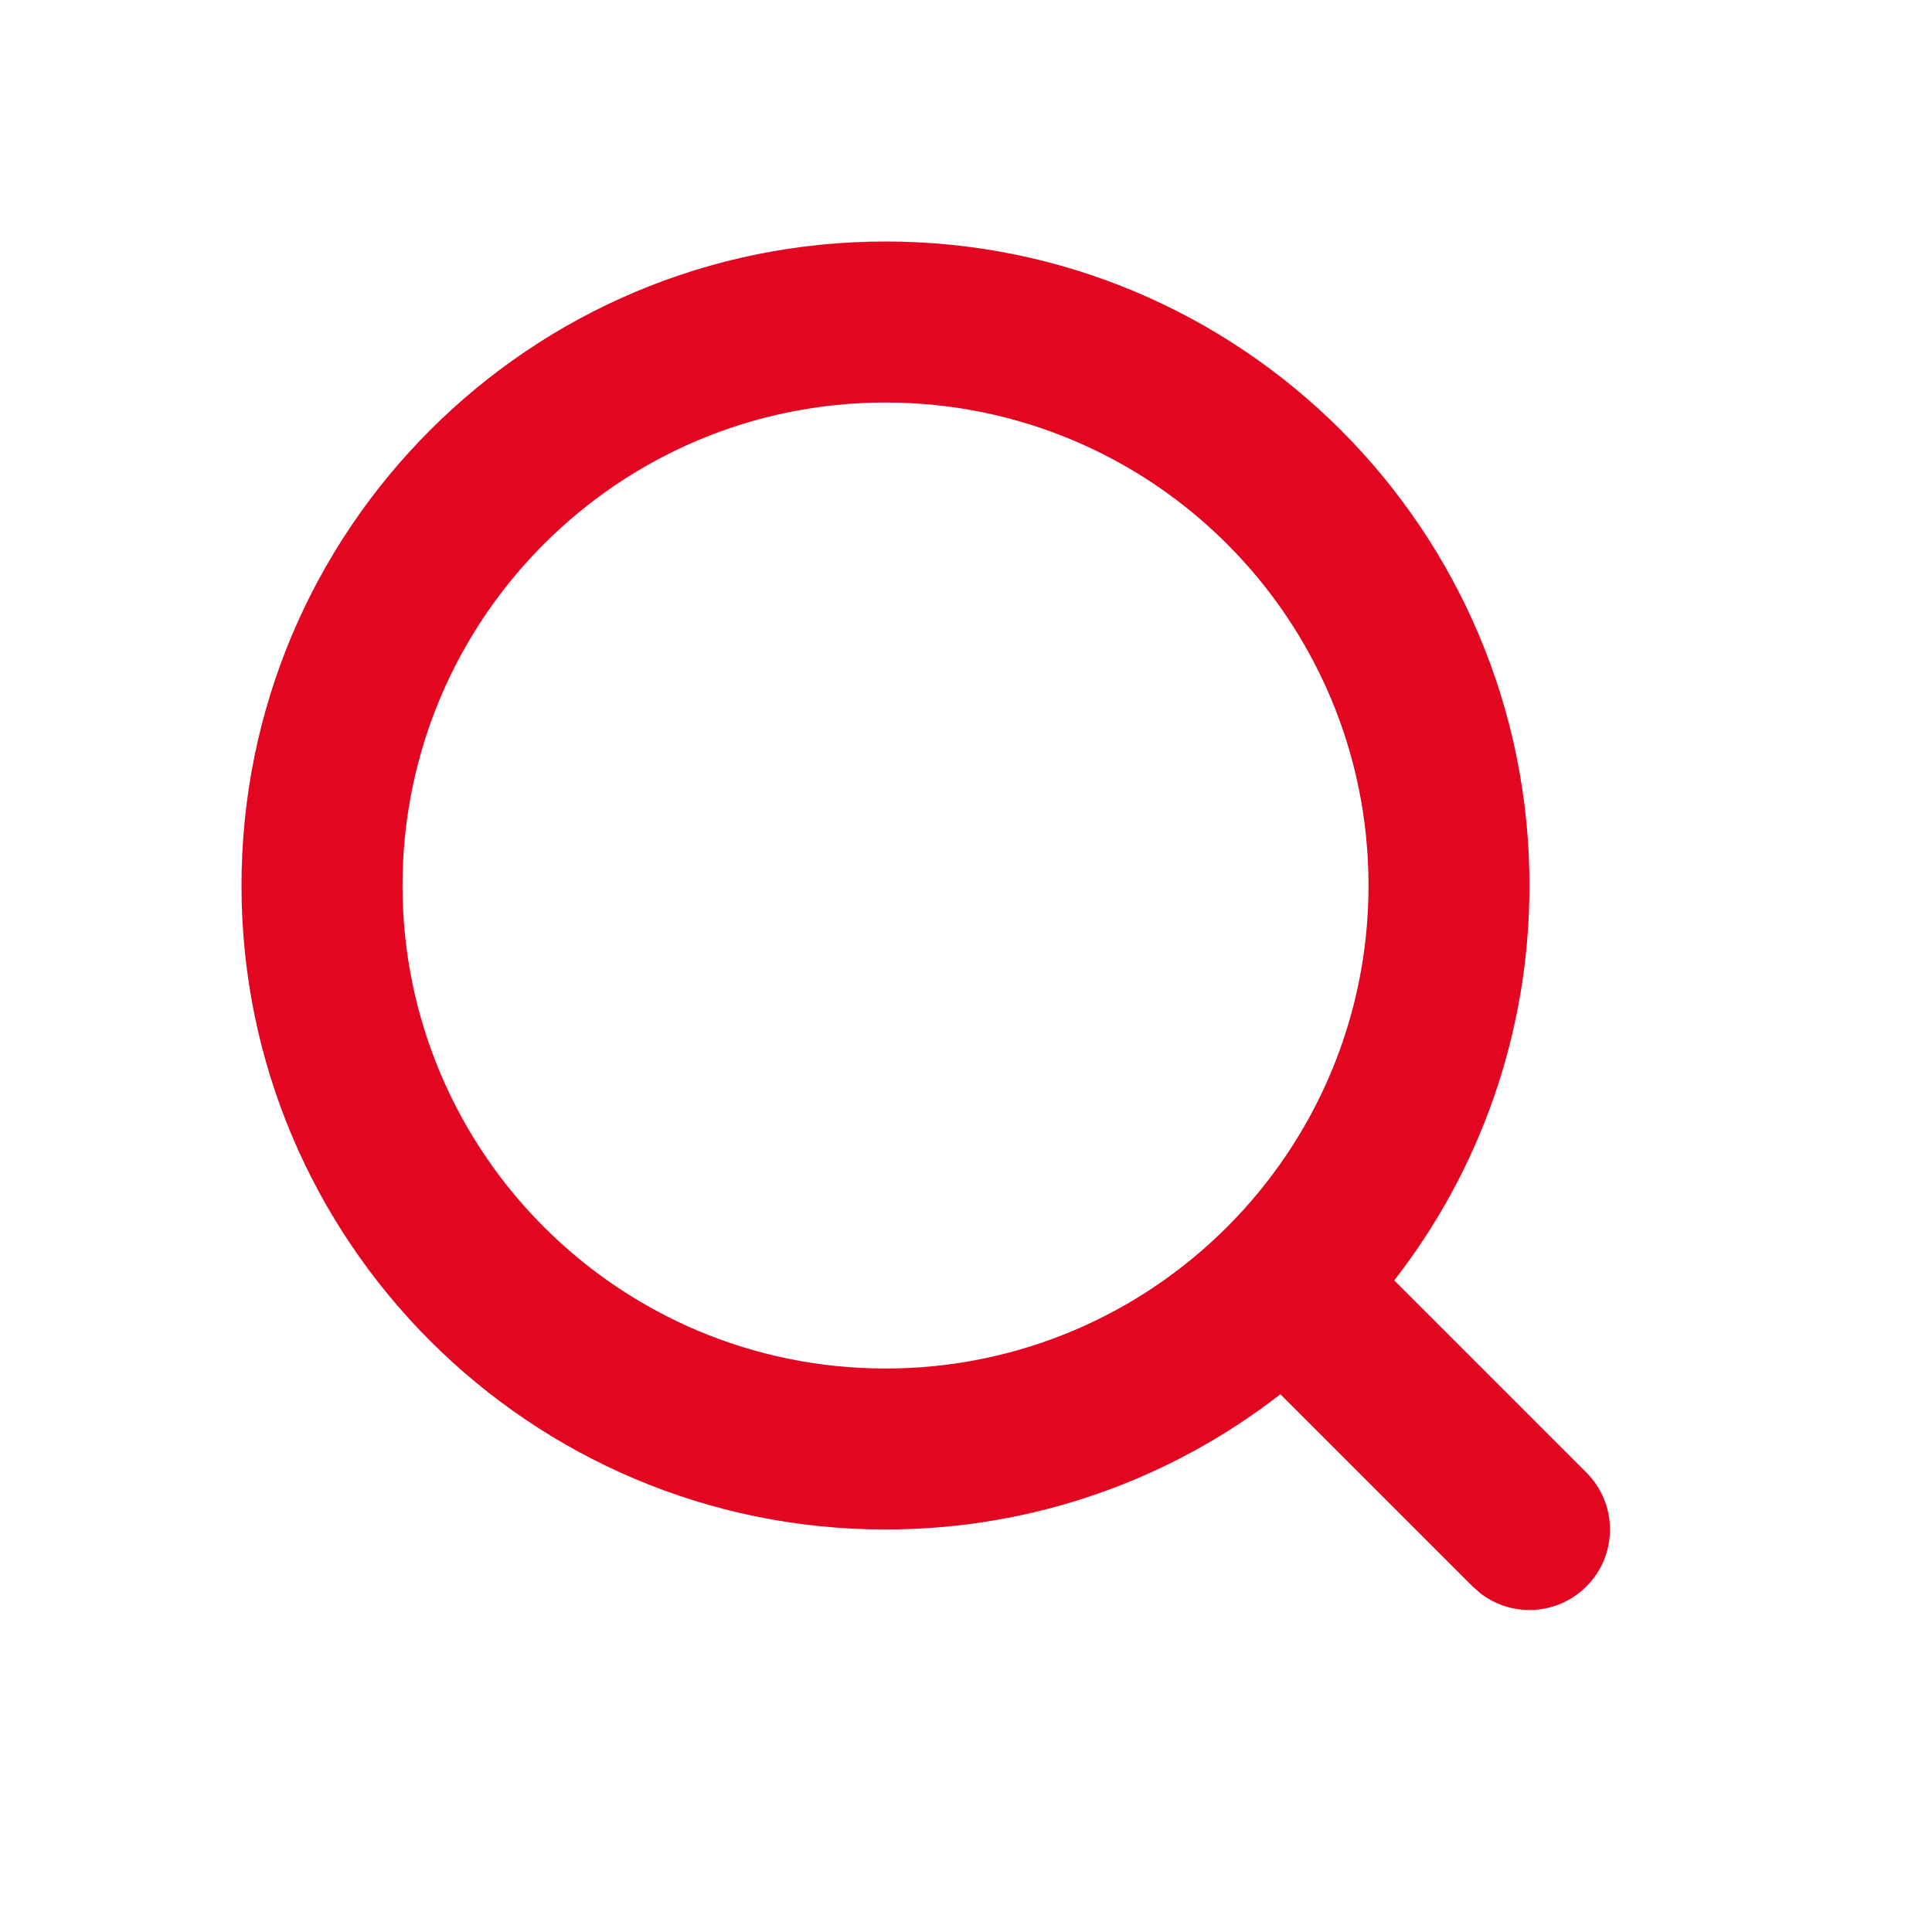<svg width="38" height="38" viewBox="0 0 38 38" fill="none" xmlns="http://www.w3.org/2000/svg">
<rect x="0" y="0" width="38" height="38" fill="#333333" stroke="none"/>
<g clip-path="url(#clip0_4755_20714)">
<path d="M1440 -713H-48V2387H1440V-713Z" fill="#F1F1F1"/>
<path d="M1440 -29H-48V67H1440V-29Z" fill="white"/>
<path d="M17.417 4.75C24.412 4.75 30.083 10.421 30.083 17.417C30.083 20.344 29.091 23.039 27.423 25.184L31.203 28.964C31.821 29.582 31.821 30.585 31.203 31.203C30.632 31.774 29.734 31.818 29.113 31.335L28.964 31.203L25.184 27.423C23.039 29.091 20.344 30.083 17.417 30.083C10.421 30.083 4.75 24.412 4.75 17.417C4.75 10.421 10.421 4.75 17.417 4.75ZM17.417 7.917C12.17 7.917 7.917 12.17 7.917 17.417C7.917 22.663 12.17 26.917 17.417 26.917C22.663 26.917 26.917 22.663 26.917 17.417C26.917 12.17 22.663 7.917 17.417 7.917Z" fill="#E30621"/>
</g>
<defs>
<clipPath id="clip0_4755_20714">
<rect width="38" height="38" fill="white"/>
</clipPath>
</defs>
</svg>

